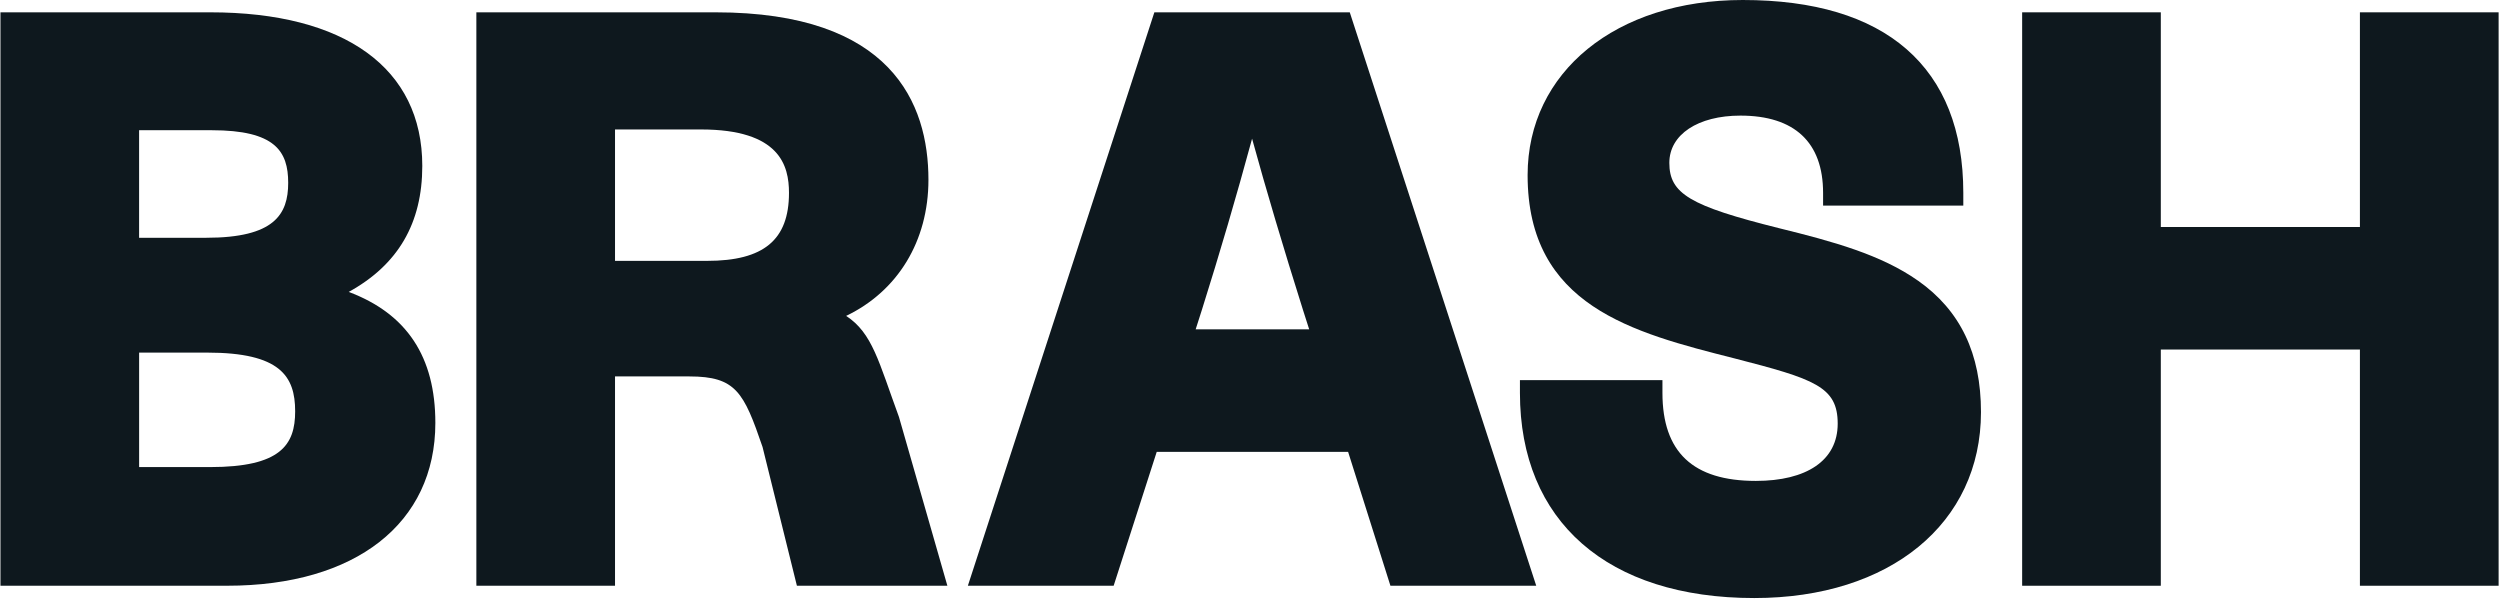 <svg xmlns="http://www.w3.org/2000/svg" width="1351" height="324" viewBox="0 0 1351 324" fill="none"><path d="M111.513 128.497H75.168V70.372H114.415C148.712 70.372 155.74 81.742 155.74 98.812C155.74 115.882 148.217 128.49 111.505 128.49L111.513 128.497ZM75.183 190.545H111.94C151.413 190.545 159.505 203.242 159.505 222.307C159.505 240.367 151.705 252.412 113.605 252.412H75.183V190.545ZM188.44 157.762C215.155 143.047 228.205 120.637 228.205 89.655C228.205 36.915 186.43 6.66 113.612 6.66H0.25V316.53H122.747C192.152 316.53 235.263 282.81 235.263 228.532C235.263 192.862 219.903 169.567 188.418 157.74L188.432 157.755L188.44 157.762Z" fill="#0E181E"></path><path d="M332.357 69.96H378.805C421.45 69.96 426.37 89.512 426.37 104.212C426.37 129.63 412.735 140.97 382.135 140.97H332.357V69.96ZM457.262 170.707C485.042 157.38 501.73 130.365 501.73 97.147C501.73 55.86 481.78 6.66 386.71 6.66H257.425V316.53H332.357V203.422H372.565C397.69 203.422 401.965 211.972 412.082 241.552L430.645 316.53H511.96L485.8 225.337C474.812 195.39 471.467 179.985 457.24 170.707H457.255H457.262Z" fill="#0E181E"></path><path d="M707.485 177.982H646.135L649.51 167.422C659.095 137.002 668.193 105.997 676.623 74.947C684.318 102.915 693.385 133.41 704.11 167.422L707.485 177.982ZM623.815 6.66L523.038 316.53H601.818L625.098 244.177H728.515L751.383 316.53H830.178L729.415 6.66H623.815Z" fill="#0E181E"></path><path d="M1036.5 151.688C1016.58 137.633 990.663 130.515 961.323 123.293C913.165 111.263 902.11 104.655 902.11 87.998C902.11 72.72 917.545 62.475 940.533 62.475C969.745 62.475 985.195 76.912 985.195 104.22V111.12H1060.97V104.22C1060.97 70.41 1050.62 44.25 1030.21 26.497C1010.01 8.925 980.253 0 941.785 0C873.325 0 825.52 38.925 825.52 94.642C825.52 165.315 882.288 179.723 937.15 193.635C980.575 204.81 993.093 208.928 993.093 228.945C993.093 248.963 976.135 259.883 948.858 259.883C914.883 259.883 898.383 244.328 898.383 212.318V205.418H821.373V212.318C821.373 281.738 868.72 323.182 948.025 323.182C1021.31 323.182 1070.52 282.81 1070.52 222.713C1070.52 191.04 1059.41 167.82 1036.5 151.673L1036.49 151.688H1036.5Z" fill="#0E181E"></path><path d="M1275.3 6.66V122.67H1167.7V6.66H1092.77V316.537H1167.7V188.887H1275.3V316.537H1350.25V6.66H1275.3Z" fill="#0E181E"></path></svg>